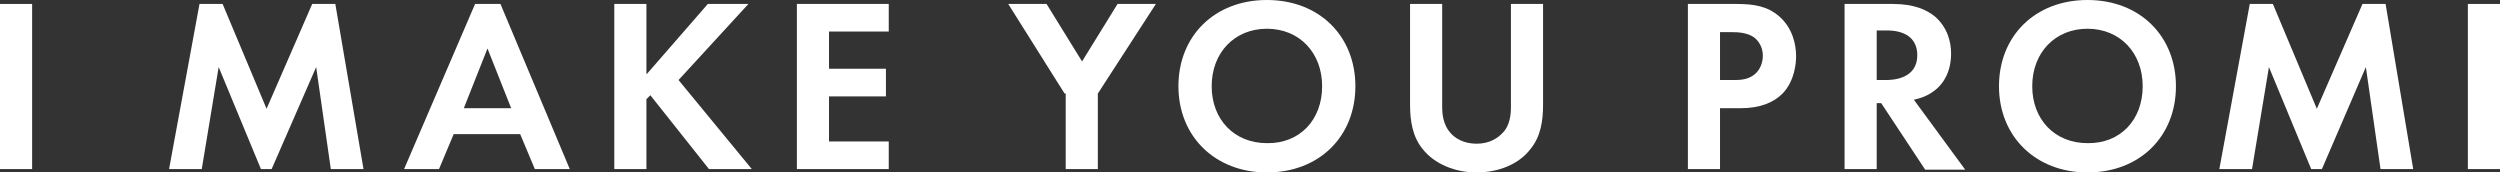 <?xml version="1.0" encoding="utf-8"?>
<!-- Generator: Adobe Illustrator 19.2.1, SVG Export Plug-In . SVG Version: 6.00 Build 0)  -->
<svg version="1.1" id="Ebene_1" xmlns="http://www.w3.org/2000/svg" xmlns:xlink="http://www.w3.org/1999/xlink" x="0px" y="0px"
	 viewBox="0 0 443.6 30.6" style="enable-background:new 0 0 443.6 30.6;" xml:space="preserve">
<rect x="0" y="0" width="443.6" height="30.6" fill="#333333" stroke="none"/>
<style type="text/css">
	.st0{fill:#FFFFFF;}
</style>
<g>
	<path class="st0" d="M5.7,0.7V30H0V0.7H5.7z"/>
	<path class="st0" d="M35.4,0.7h4.1l7.8,18.6l8.1-18.6h4.1L64.5,30h-5.8l-2.6-18.1L48.2,30h-1.9l-7.5-18.1l-3,18.1h-5.8L35.4,0.7z"
		/>
	<path class="st0" d="M92.3,23.8H80.5L77.9,30h-6.2L84.3,0.7h4.5L101.1,30h-6.2L92.3,23.8z M90.7,19.2L86.5,8.6l-4.2,10.6H90.7z"/>
	<path class="st0" d="M114.8,13.1l10.8-12.4h7.2l-12.4,13.5L133.4,30h-7.6l-10.4-13.1l-0.7,0.7V30h-5.7V0.7h5.7V13.1z"/>
	<path class="st0" d="M157.7,5.6h-10.6v6.6h10.1v4.9h-10.1v8h10.6V30h-16.3V0.7h16.3V5.6z"/>
	<path class="st0" d="M188.9,16.6L178.9,0.7h6.8l6.3,10.2l6.3-10.2h6.8l-10.3,15.9V30h-5.7V16.6z"/>
	<path class="st0" d="M240.5,15.3c0,8.9-6.4,15.3-15.7,15.3c-9.2,0-15.7-6.4-15.7-15.3c0-8.9,6.4-15.3,15.7-15.3
		C234.1,0,240.5,6.4,240.5,15.3z M234.6,15.3c0-5.9-4-10.2-9.8-10.2c-5.7,0-9.8,4.2-9.8,10.2c0,5.9,4,10.1,9.8,10.1
		C230.6,25.5,234.6,21.3,234.6,15.3z"/>
	<path class="st0" d="M255.9,0.7v18.4c0,2.2,0.7,3.6,1.4,4.4c0.8,1,2.4,2,4.7,2c2.3,0,3.8-1,4.7-2c0.7-0.7,1.4-2.1,1.4-4.4V0.7h5.7
		v17.9c0,2.8-0.4,5.6-2.2,7.8c-2.1,2.8-5.8,4.2-9.6,4.2c-3.8,0-7.5-1.5-9.6-4.2c-1.8-2.2-2.2-5.1-2.2-7.8V0.7H255.9z"/>
	<path class="st0" d="M308,0.7c3.3,0,5.6,0.4,7.7,2.2c2.4,2.1,3,5,3,7.1c0,1.1-0.2,4.3-2.4,6.6c-1.6,1.6-4,2.6-7.4,2.6h-3.7V30h-5.7
		V0.7H308z M305.2,14.2h2.3c1.1,0,2.5,0,3.7-0.9c1.1-0.8,1.6-2.2,1.6-3.4c0-1.6-0.8-2.7-1.6-3.3c-1.2-0.8-2.7-0.9-4-0.9h-2V14.2z"/>
	<path class="st0" d="M335.8,0.7c4,0,6.1,1.1,7.5,2.2c2.2,1.9,2.9,4.4,2.9,6.6c0,2.9-1.1,5.4-3.4,6.9c-0.7,0.5-1.8,1-3.2,1.3
		l9.1,12.4h-7.1l-7.8-11.8H333V30h-5.7V0.7H335.8z M333,14.2h1.6c1.1,0,5.6-0.1,5.6-4.4c0-4.4-4.5-4.4-5.5-4.4H333V14.2z"/>
	<path class="st0" d="M386.1,15.3c0,8.9-6.4,15.3-15.7,15.3c-9.2,0-15.7-6.4-15.7-15.3c0-8.9,6.4-15.3,15.7-15.3
		C379.7,0,386.1,6.4,386.1,15.3z M380.2,15.3c0-5.9-4-10.2-9.8-10.2c-5.7,0-9.8,4.2-9.8,10.2c0,5.9,4,10.1,9.8,10.1
		C376.2,25.5,380.2,21.3,380.2,15.3z"/>
	<path class="st0" d="M399.2,0.7h4.1l7.8,18.6l8.1-18.6h4.1l4.9,29.3h-5.8l-2.6-18.1L412,30h-1.9l-7.5-18.1l-3,18.1h-5.8L399.2,0.7z
		"/>
	<path class="st0" d="M443.6,0.7V30h-5.7V0.7H443.6z"/>
</g>
</svg>
